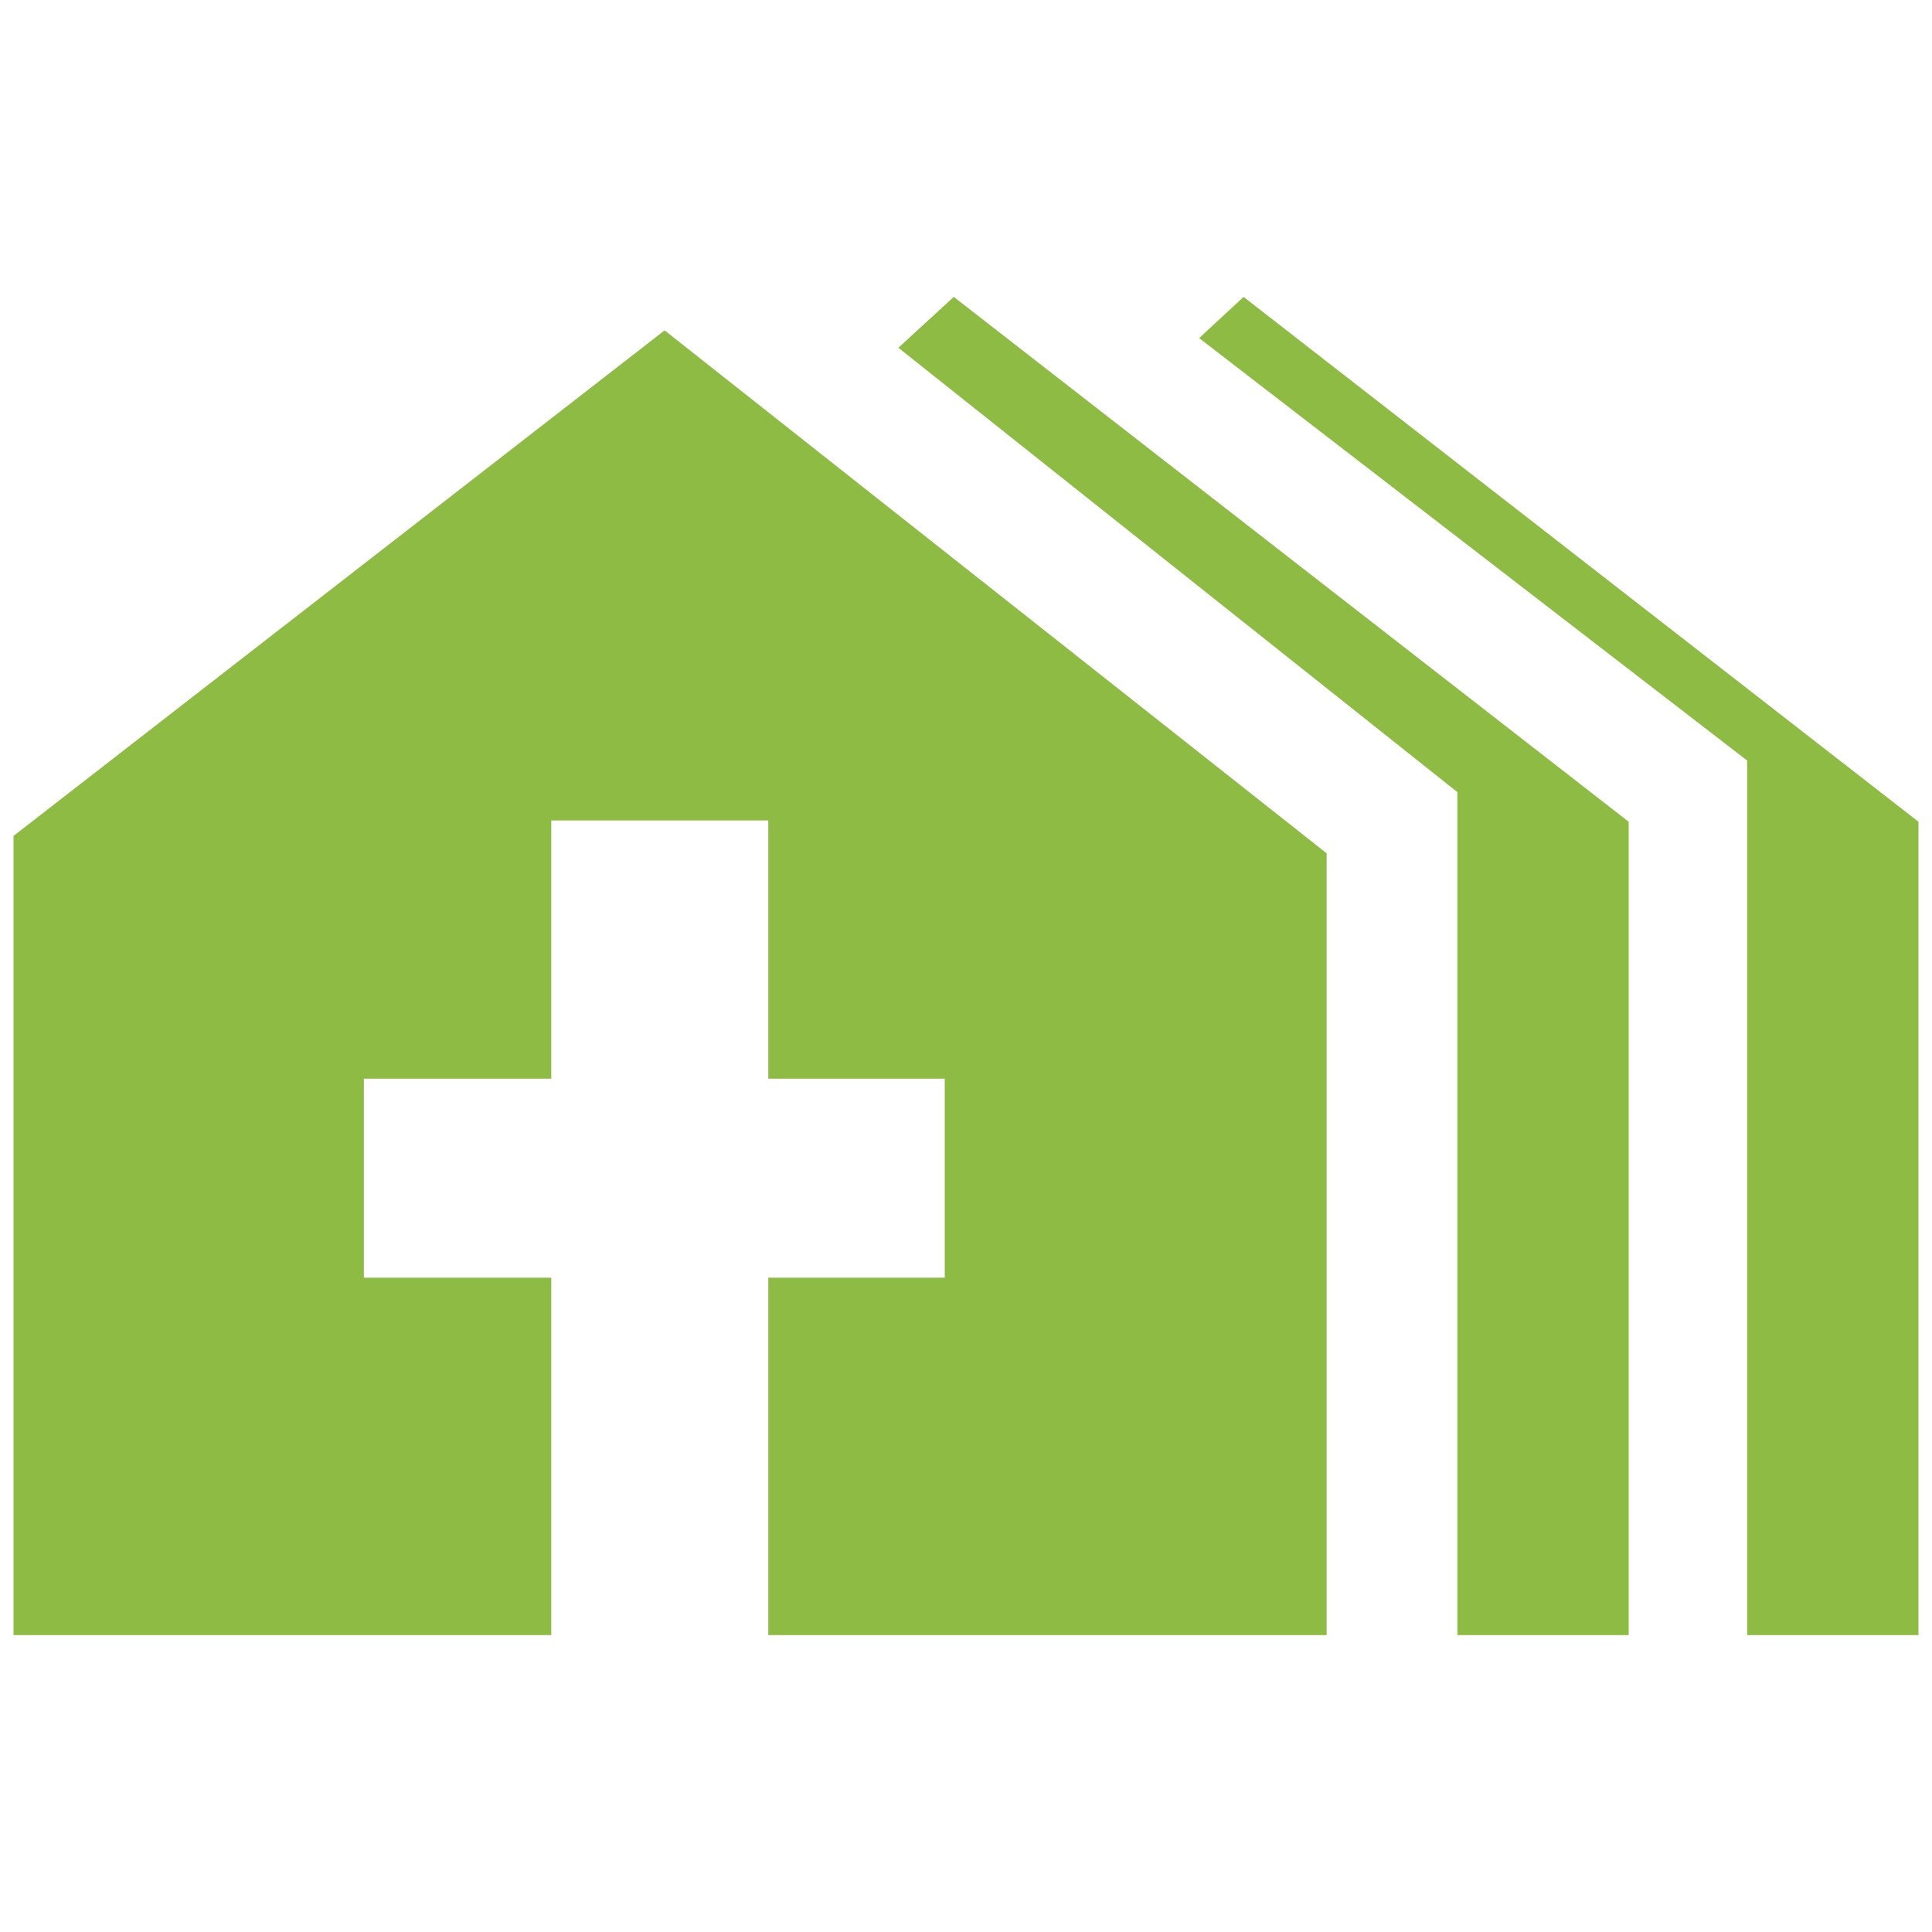 <?xml version="1.0" encoding="UTF-8"?>
<svg xmlns="http://www.w3.org/2000/svg" version="1.1" viewBox="0 0 300 300">
  <defs>
    <style>
      .cls-1 {
        fill: #8dbb44;
      }
    </style>
  </defs>
  <!-- Generator: Adobe Illustrator 28.6.0, SVG Export Plug-In . SVG Version: 1.2.0 Build 709)  -->
  <g>
    <g id="Layer_1">
      <g>
        <polygon class="cls-1" points="226.3 123 226.3 253.9 252.9 253.9 252.9 127.6 148.1 46.1 139.5 54 226.3 123"/>
        <polygon class="cls-1" points="271.3 118.1 271.3 253.9 297.9 253.9 297.9 127.6 193.1 46.1 186.2 52.5 271.3 118.1"/>
        <polygon class="cls-1" points="2.1 129.8 2.1 253.9 85.6 253.9 85.6 198.4 56.5 198.4 56.5 167.5 85.6 167.5 85.6 127.4 119.3 127.4 119.3 167.5 146.7 167.5 146.7 198.4 119.3 198.4 119.3 253.9 206 253.9 206 132.5 103.2 51.3 2.1 129.8"/>
      </g>
    </g>
  </g>
</svg>